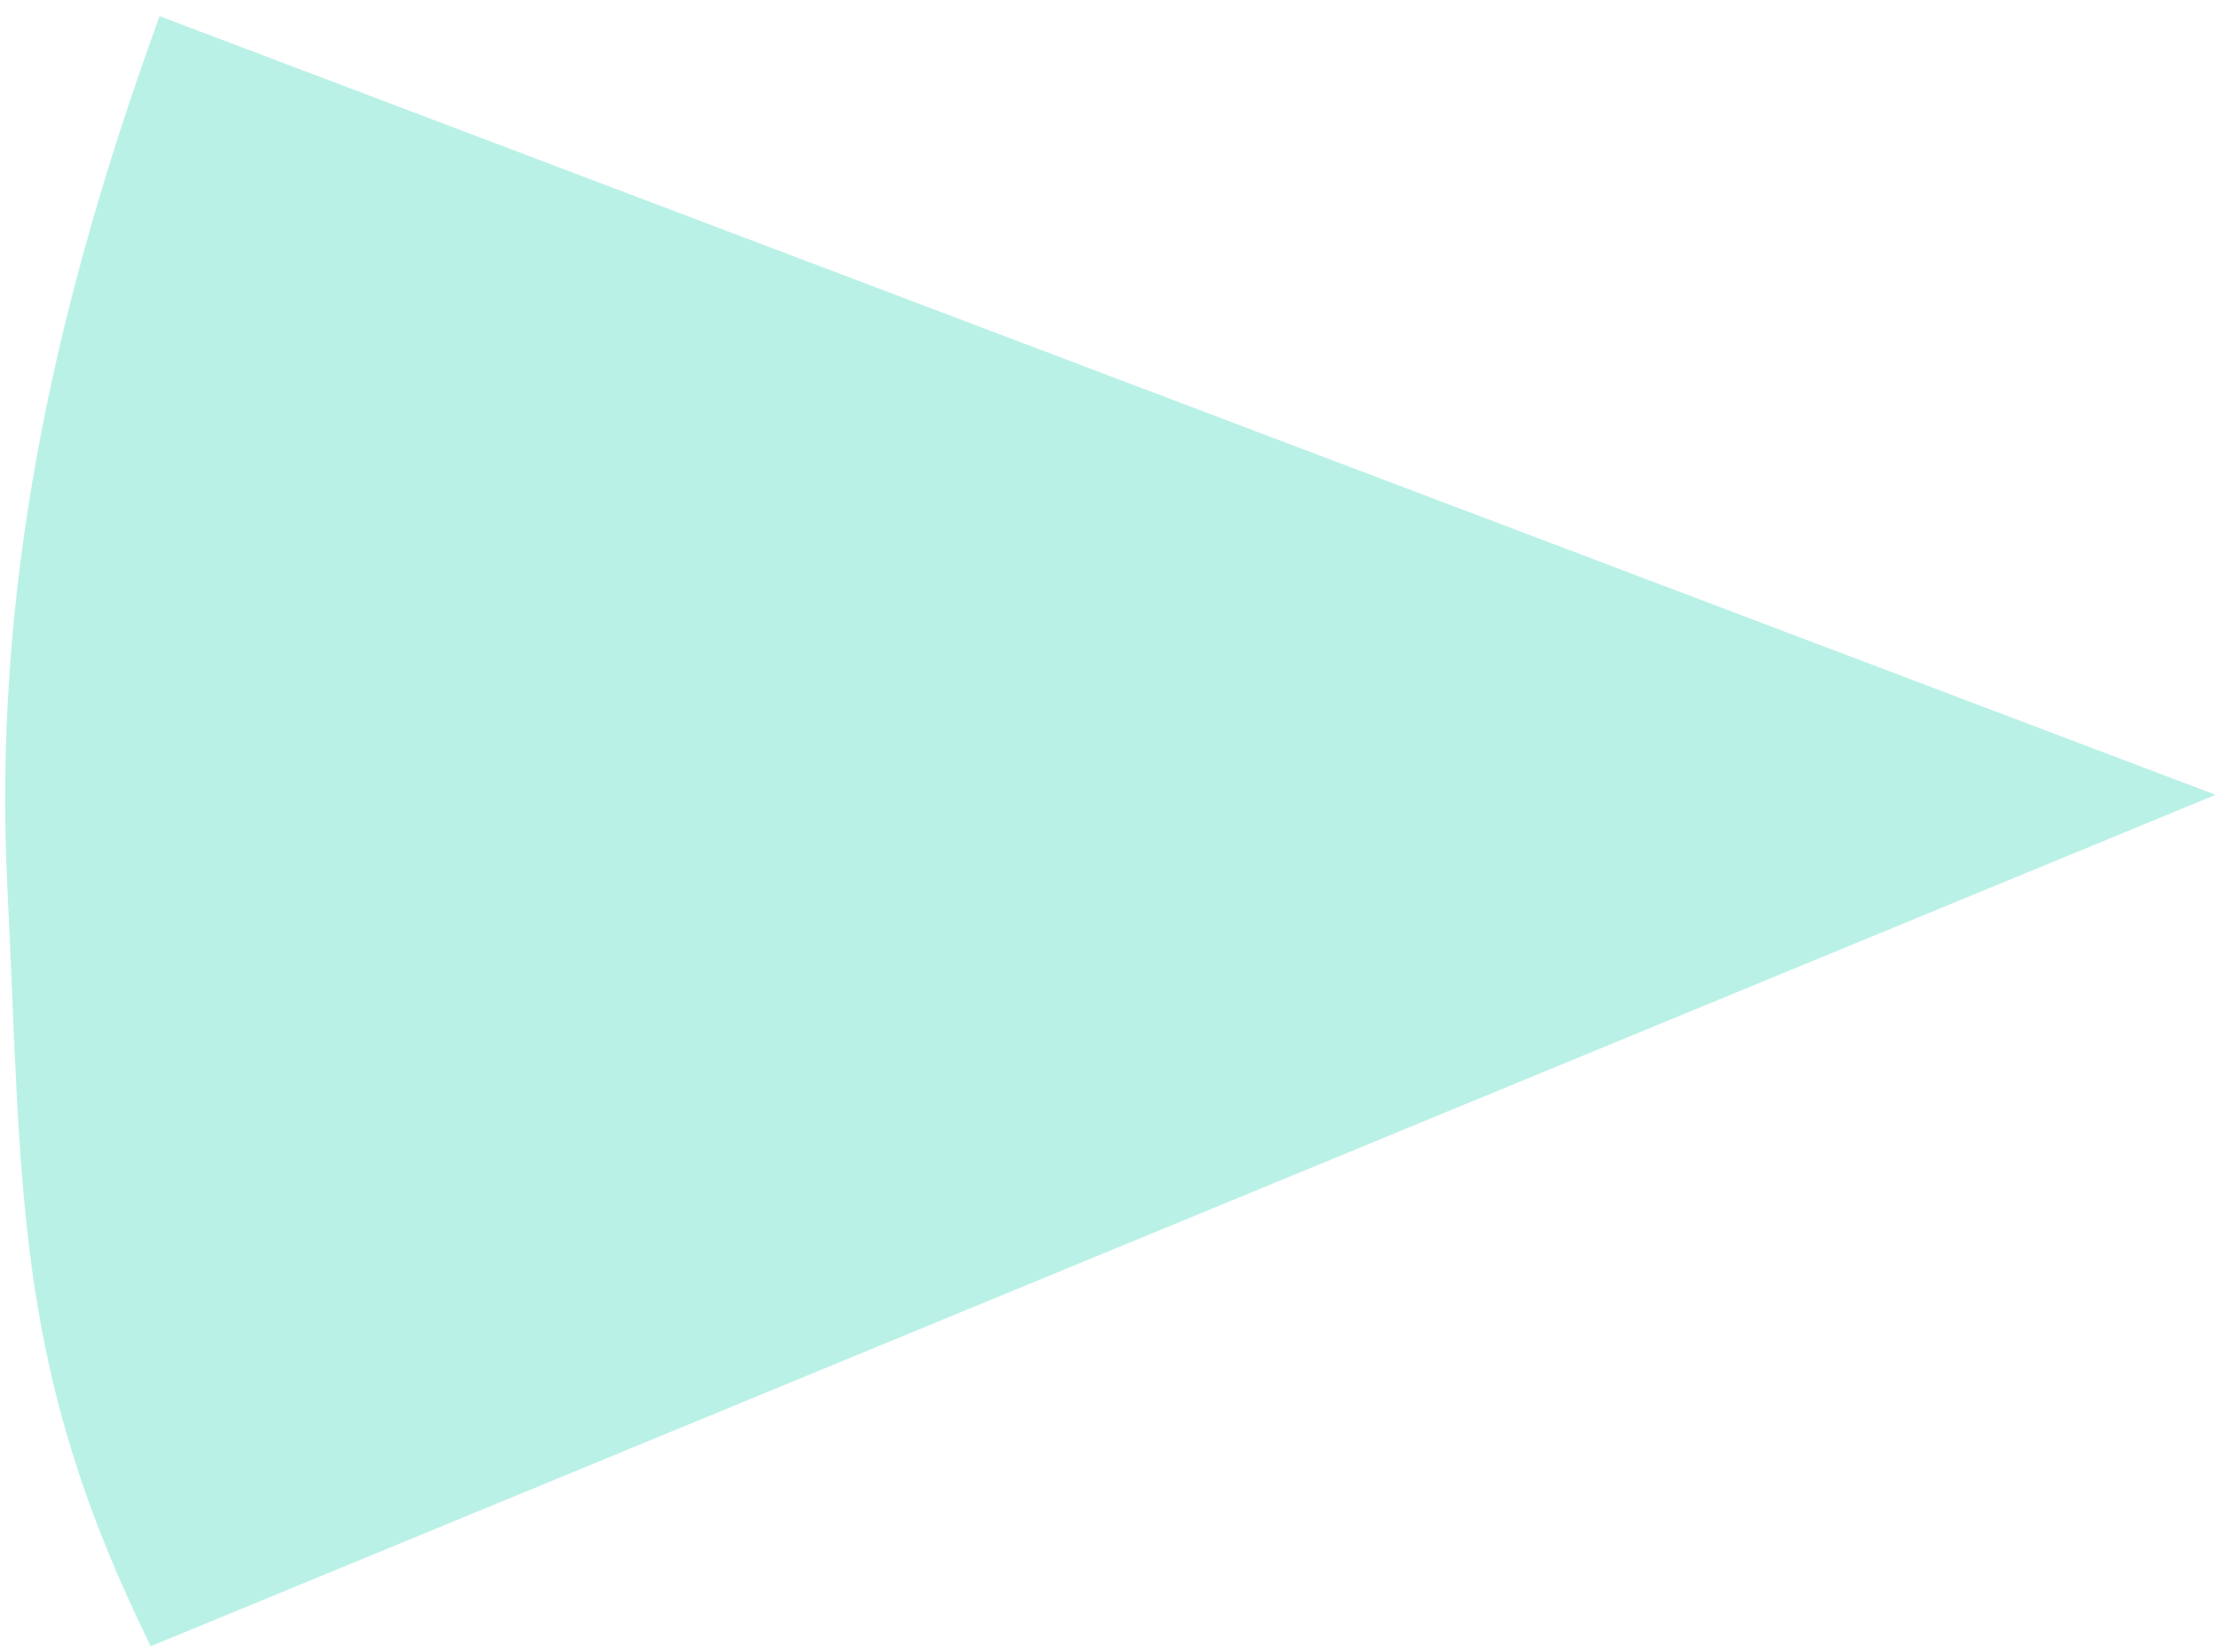 <?xml version="1.0" encoding="UTF-8"?> <svg xmlns="http://www.w3.org/2000/svg" width="118" height="88" viewBox="0 0 118 88" fill="none"> <path d="M8.021 87.677L7.418 86.408C0.705 72.279 1.174 62.954 0.393 47.296C-0.388 31.638 2.751 16.991 8.021 2.187L8.494 0.857L117.98 42.329L8.021 87.677Z" fill="#BAF1E7"></path> </svg> 